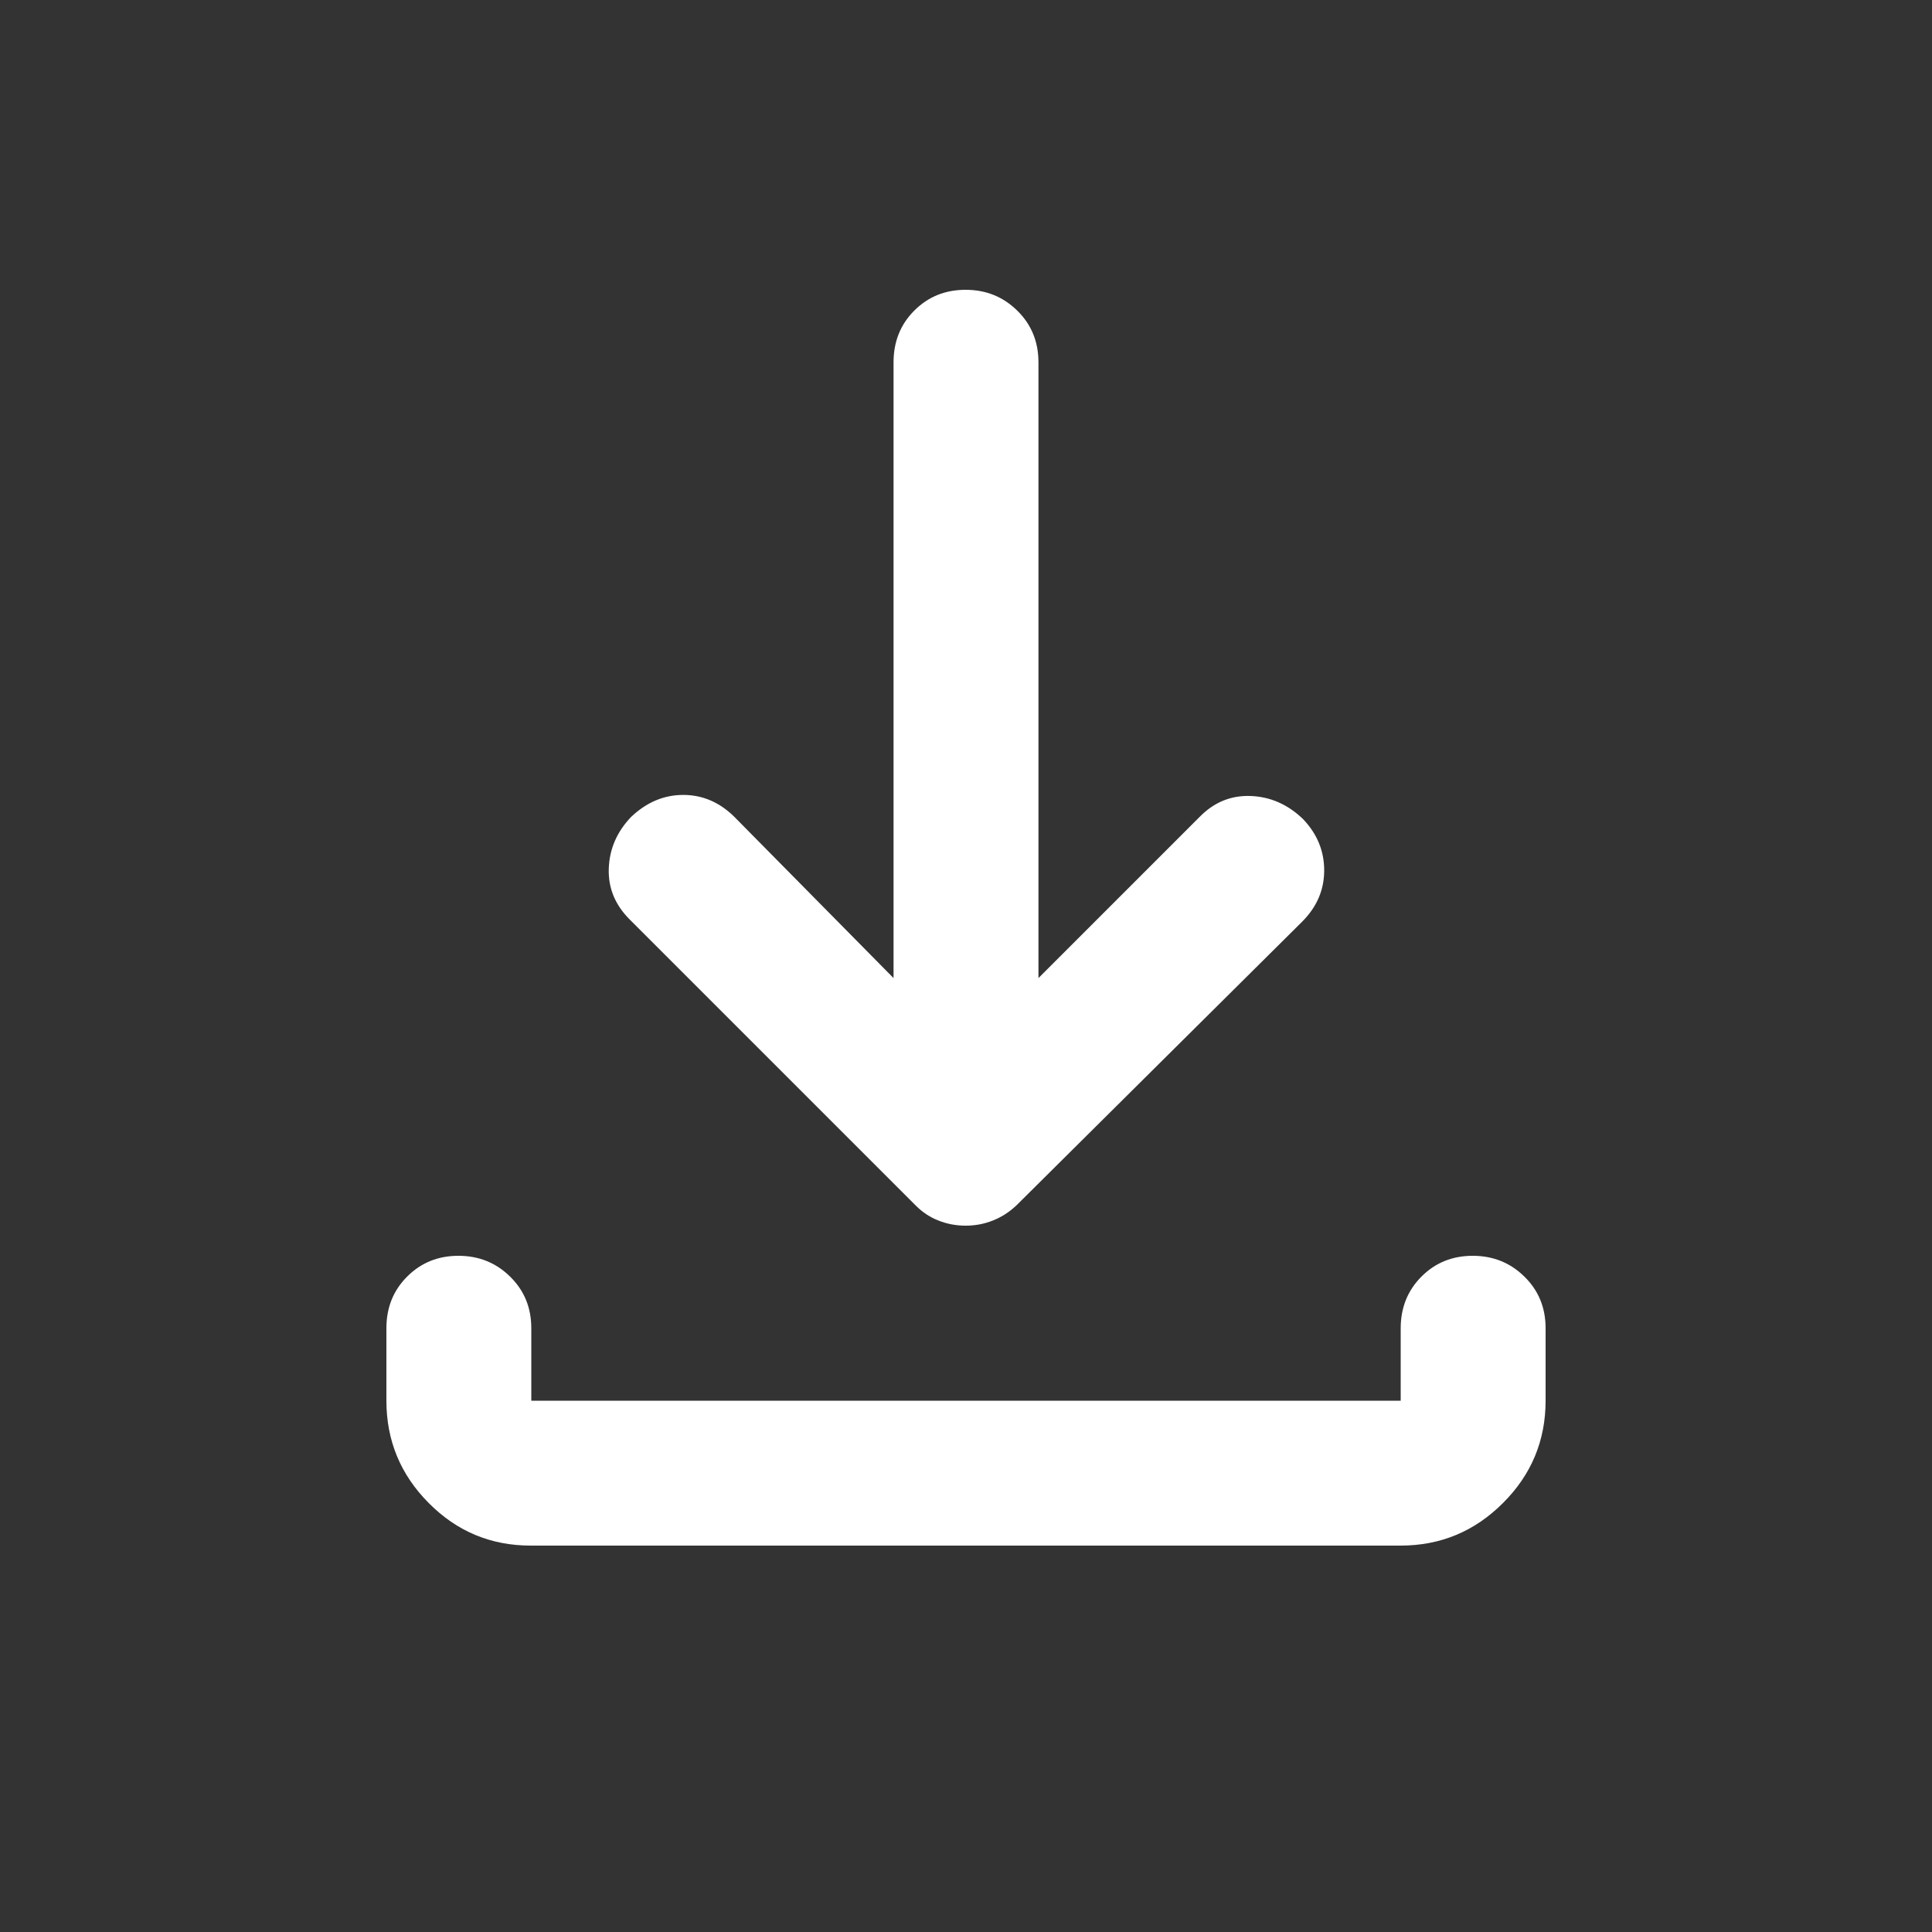 <svg width="20" height="20" viewBox="0 0 20 20" fill="none" xmlns="http://www.w3.org/2000/svg">
<rect x="0" y="0" width="20" height="20" fill="#333333" stroke="none"/>
<g id="400/20/Download">
<mask id="mask0_467_21668" style="mask-type:alpha" maskUnits="userSpaceOnUse" x="0" y="0" width="20" height="20">
<rect id="Bounding box" width="20" height="20" fill="#D9D9D9"/>
</mask>
<g mask="url(#mask0_467_21668)">
<path id="Icon" d="M9.996 12.688C9.896 12.688 9.802 12.67 9.715 12.635C9.627 12.601 9.549 12.549 9.479 12.479L6.521 9.521C6.368 9.369 6.295 9.193 6.302 8.991C6.309 8.789 6.386 8.611 6.532 8.458C6.691 8.306 6.872 8.229 7.073 8.229C7.274 8.229 7.451 8.306 7.604 8.458L9.25 10.125V3.75C9.25 3.538 9.321 3.359 9.464 3.216C9.607 3.072 9.784 3 9.996 3C10.207 3 10.385 3.072 10.531 3.216C10.677 3.359 10.75 3.538 10.75 3.75V10.125L12.417 8.458C12.565 8.306 12.741 8.233 12.944 8.24C13.148 8.247 13.33 8.326 13.489 8.479C13.635 8.632 13.708 8.809 13.708 9.01C13.708 9.212 13.632 9.389 13.479 9.542L10.521 12.479C10.446 12.549 10.365 12.601 10.277 12.635C10.19 12.67 10.096 12.688 9.996 12.688ZM5.494 16C5.081 16 4.729 15.853 4.438 15.559C4.146 15.266 4 14.912 4 14.5V13.75C4 13.537 4.071 13.359 4.214 13.216C4.357 13.072 4.534 13 4.746 13C4.957 13 5.135 13.072 5.281 13.216C5.427 13.359 5.5 13.537 5.5 13.75V14.5H14.5V13.75C14.5 13.537 14.572 13.359 14.714 13.216C14.857 13.072 15.034 13 15.246 13C15.457 13 15.635 13.072 15.781 13.216C15.927 13.359 16 13.537 16 13.75V14.5C16 14.912 15.853 15.266 15.559 15.559C15.265 15.853 14.912 16 14.499 16H5.494Z" fill="white"/>
</g>
</g>
</svg>
